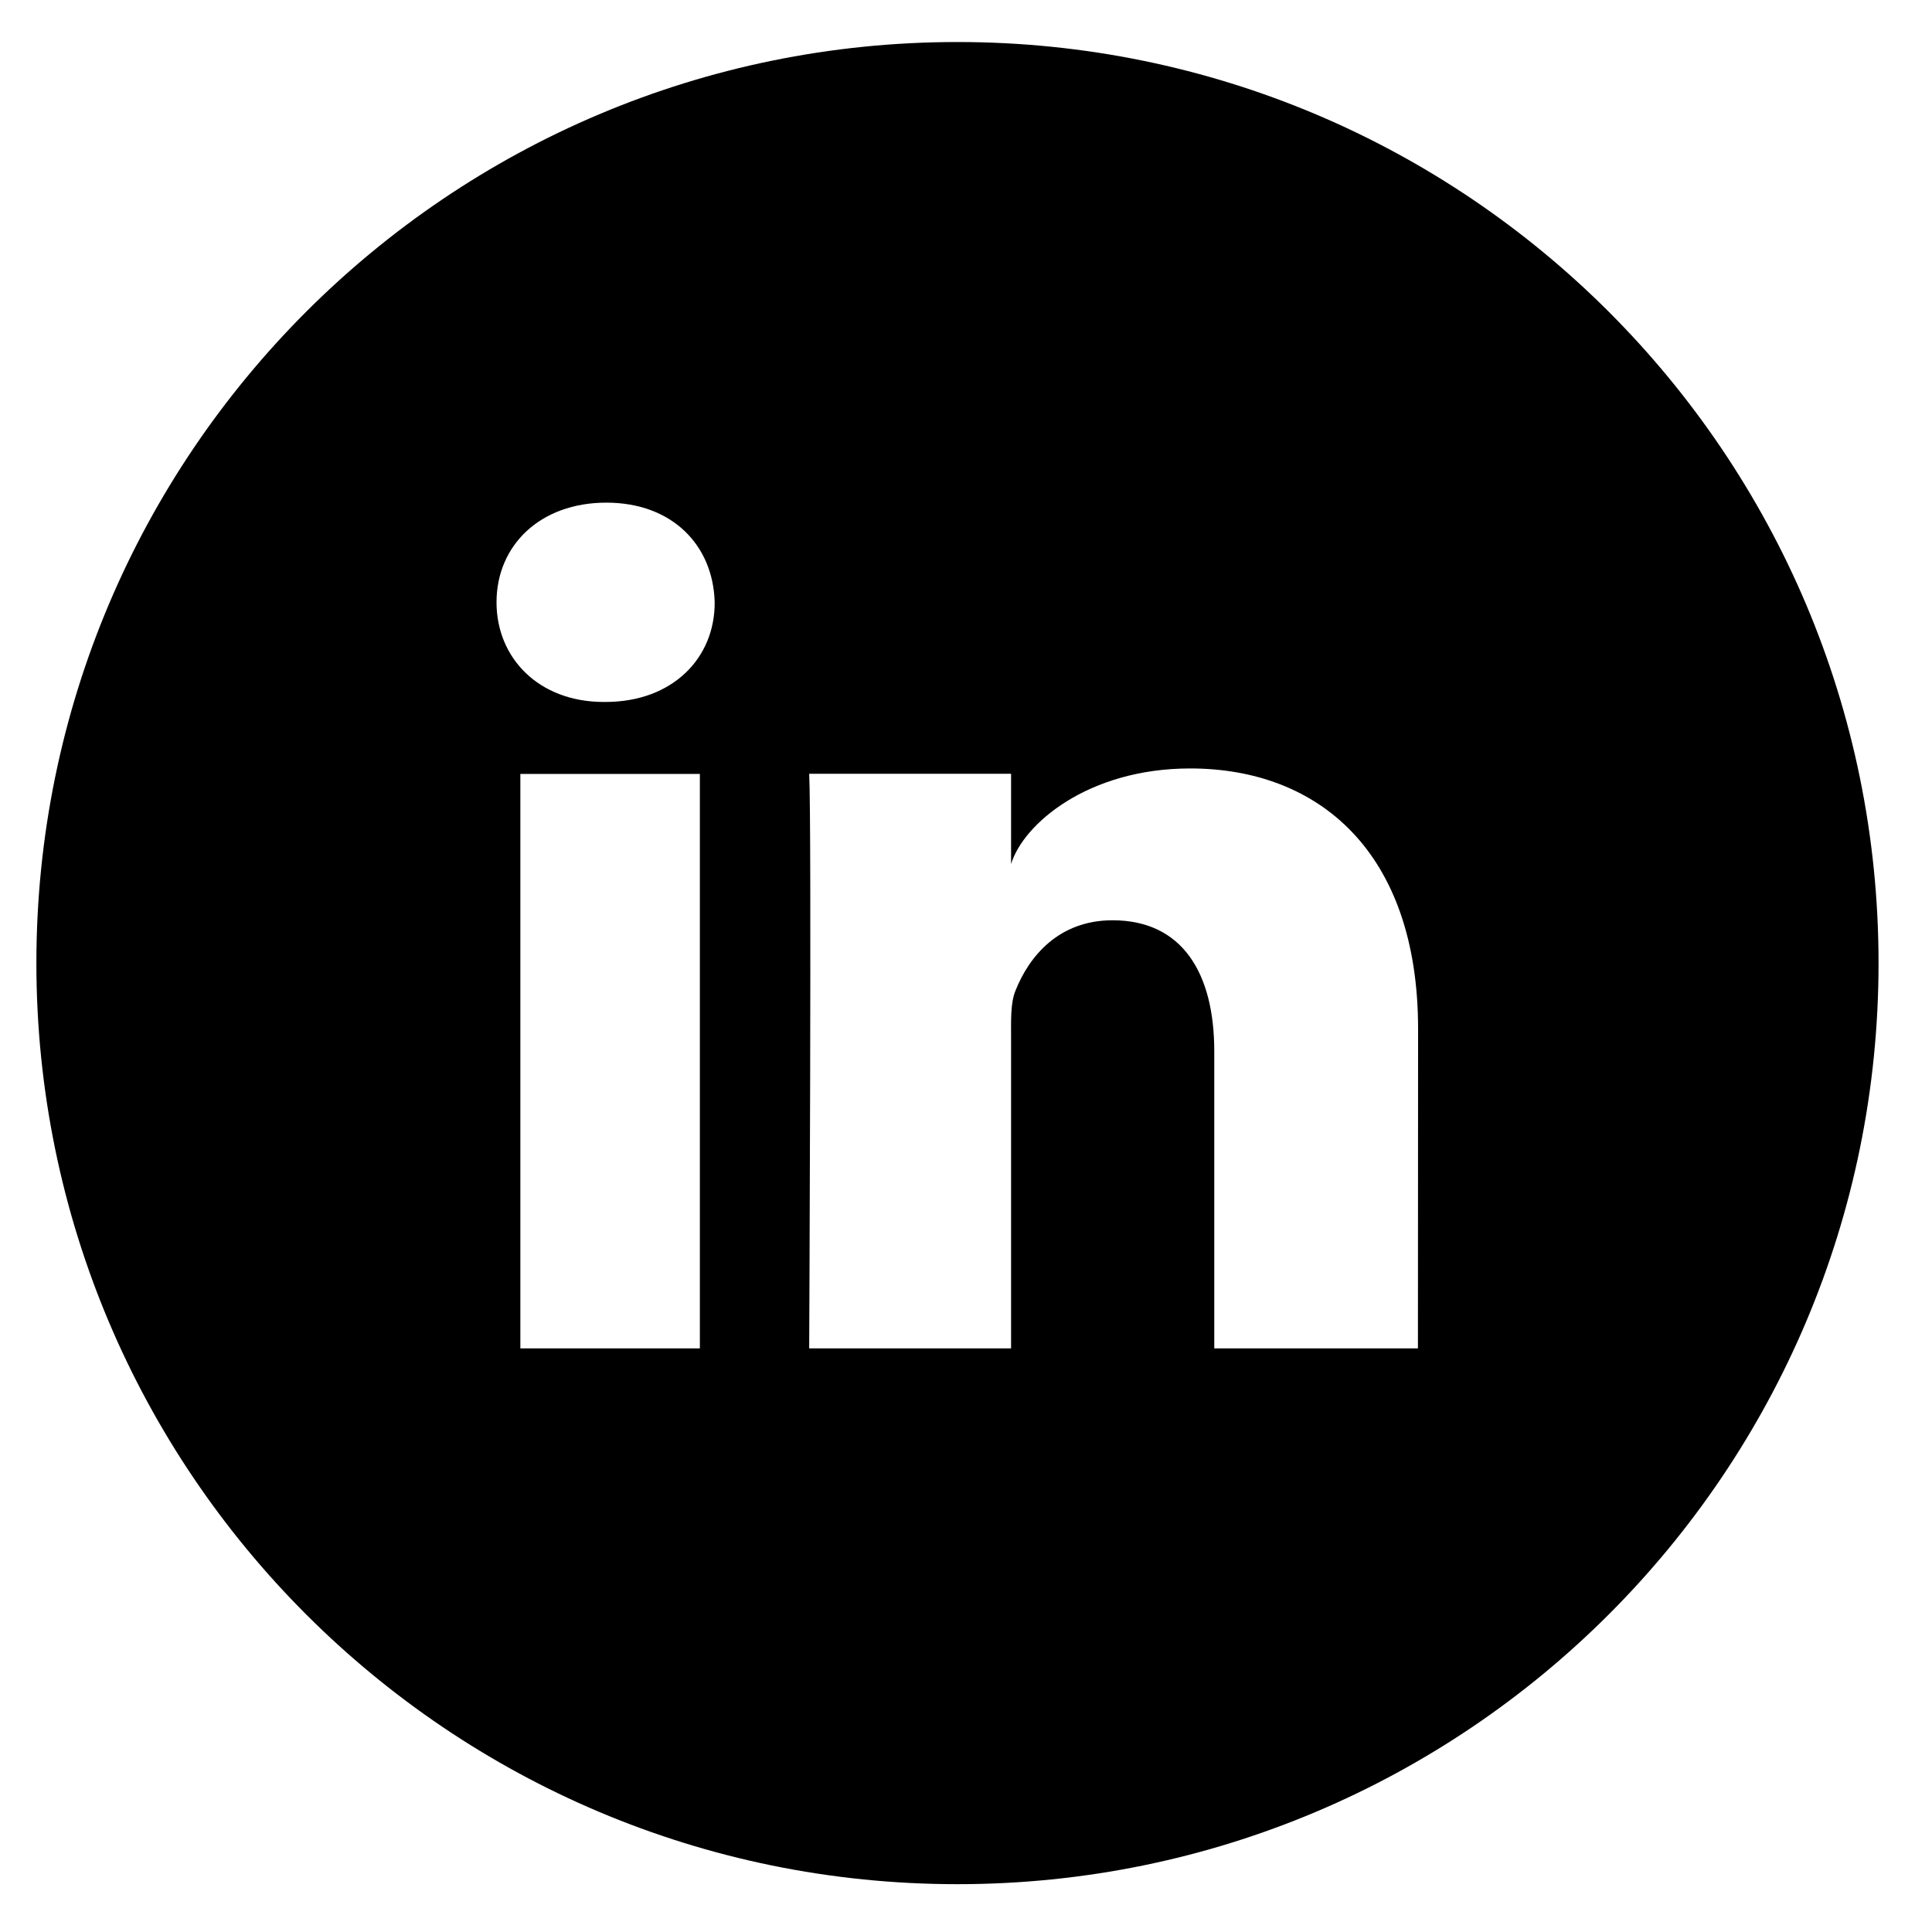 <?xml version="1.0" encoding="UTF-8" standalone="no"?>
<!-- Uploaded to: SVG Repo, www.svgrepo.com, Generator: SVG Repo Mixer Tools -->

<svg
   width="400"
   height="400"
   viewBox="0 0 12 12"
   fill="none"
   version="1.1"
   id="svg1"
   sodipodi:docname="fb.svg"
   inkscape:export-filename="../Desktop/hse/fb.svg"
   inkscape:export-xdpi="96"
   inkscape:export-ydpi="96"
   inkscape:version="1.3 (0e150ed, 2023-07-21)"
   xmlns:inkscape="http://www.inkscape.org/namespaces/inkscape"
   xmlns:sodipodi="http://sodipodi.sourceforge.net/DTD/sodipodi-0.dtd"
   xmlns="http://www.w3.org/2000/svg"
   xmlns:svg="http://www.w3.org/2000/svg">
  <defs
     id="defs1" />
  <sodipodi:namedview
     id="namedview1"
     pagecolor="#ffffff"
     bordercolor="#000000"
     borderopacity="0.25"
     inkscape:showpageshadow="2"
     inkscape:pageopacity="0.0"
     inkscape:pagecheckerboard="0"
     inkscape:deskcolor="#d1d1d1"
     inkscape:zoom="0.79201484"
     inkscape:cx="174.23916"
     inkscape:cy="186.86519"
     inkscape:window-width="1280"
     inkscape:window-height="679"
     inkscape:window-x="0"
     inkscape:window-y="25"
     inkscape:window-maximized="0"
     inkscape:current-layer="svg1"
     showguides="true">
    <sodipodi:guide
       position="6,11.739"
       orientation="0,-1"
       id="guide1"
       inkscape:locked="false" />
    <sodipodi:guide
       position="6.902,0.297"
       orientation="0,-1"
       id="guide2"
       inkscape:locked="false" />
    <sodipodi:guide
       position="0.226,6"
       orientation="1,0"
       id="guide3"
       inkscape:locked="false" />
  </sodipodi:namedview>
  <path
     d="m 5.947,0.261 c -3.16,0 -5.721,2.561 -5.721,5.721 0,3.16 2.561,5.721 5.721,5.721 3.16,0 5.721,-2.561 5.721,-5.721 0,-3.16 -2.561,-5.721 -5.721,-5.721 z M 4.347,8.375 H 3.232 V 4.807 H 4.347 Z M 3.759,4.36 h -0.009 c -0.404,0 -0.666,-0.273 -0.666,-0.619 0,-0.353 0.27,-0.619 0.682,-0.619 0.411,0 0.664,0.266 0.673,0.619 0.002,0.344 -0.259,0.619 -0.679,0.619 z M 8.807,8.375 H 7.542 V 6.529 c 0,-0.483 -0.197,-0.813 -0.632,-0.813 -0.333,0 -0.518,0.223 -0.603,0.438 -0.031,0.076 -0.027,0.183 -0.027,0.293 V 8.375 H 5.026 c 0,0 0.016,-3.271 0,-3.569 h 1.254 v 0.561 c 0.074,-0.246 0.474,-0.594 1.113,-0.594 0.793,0 1.415,0.514 1.415,1.618 z"
     id="path1-8"
     style="fill:#000000;fill-opacity:1;stroke-width:0.022" />
</svg>
